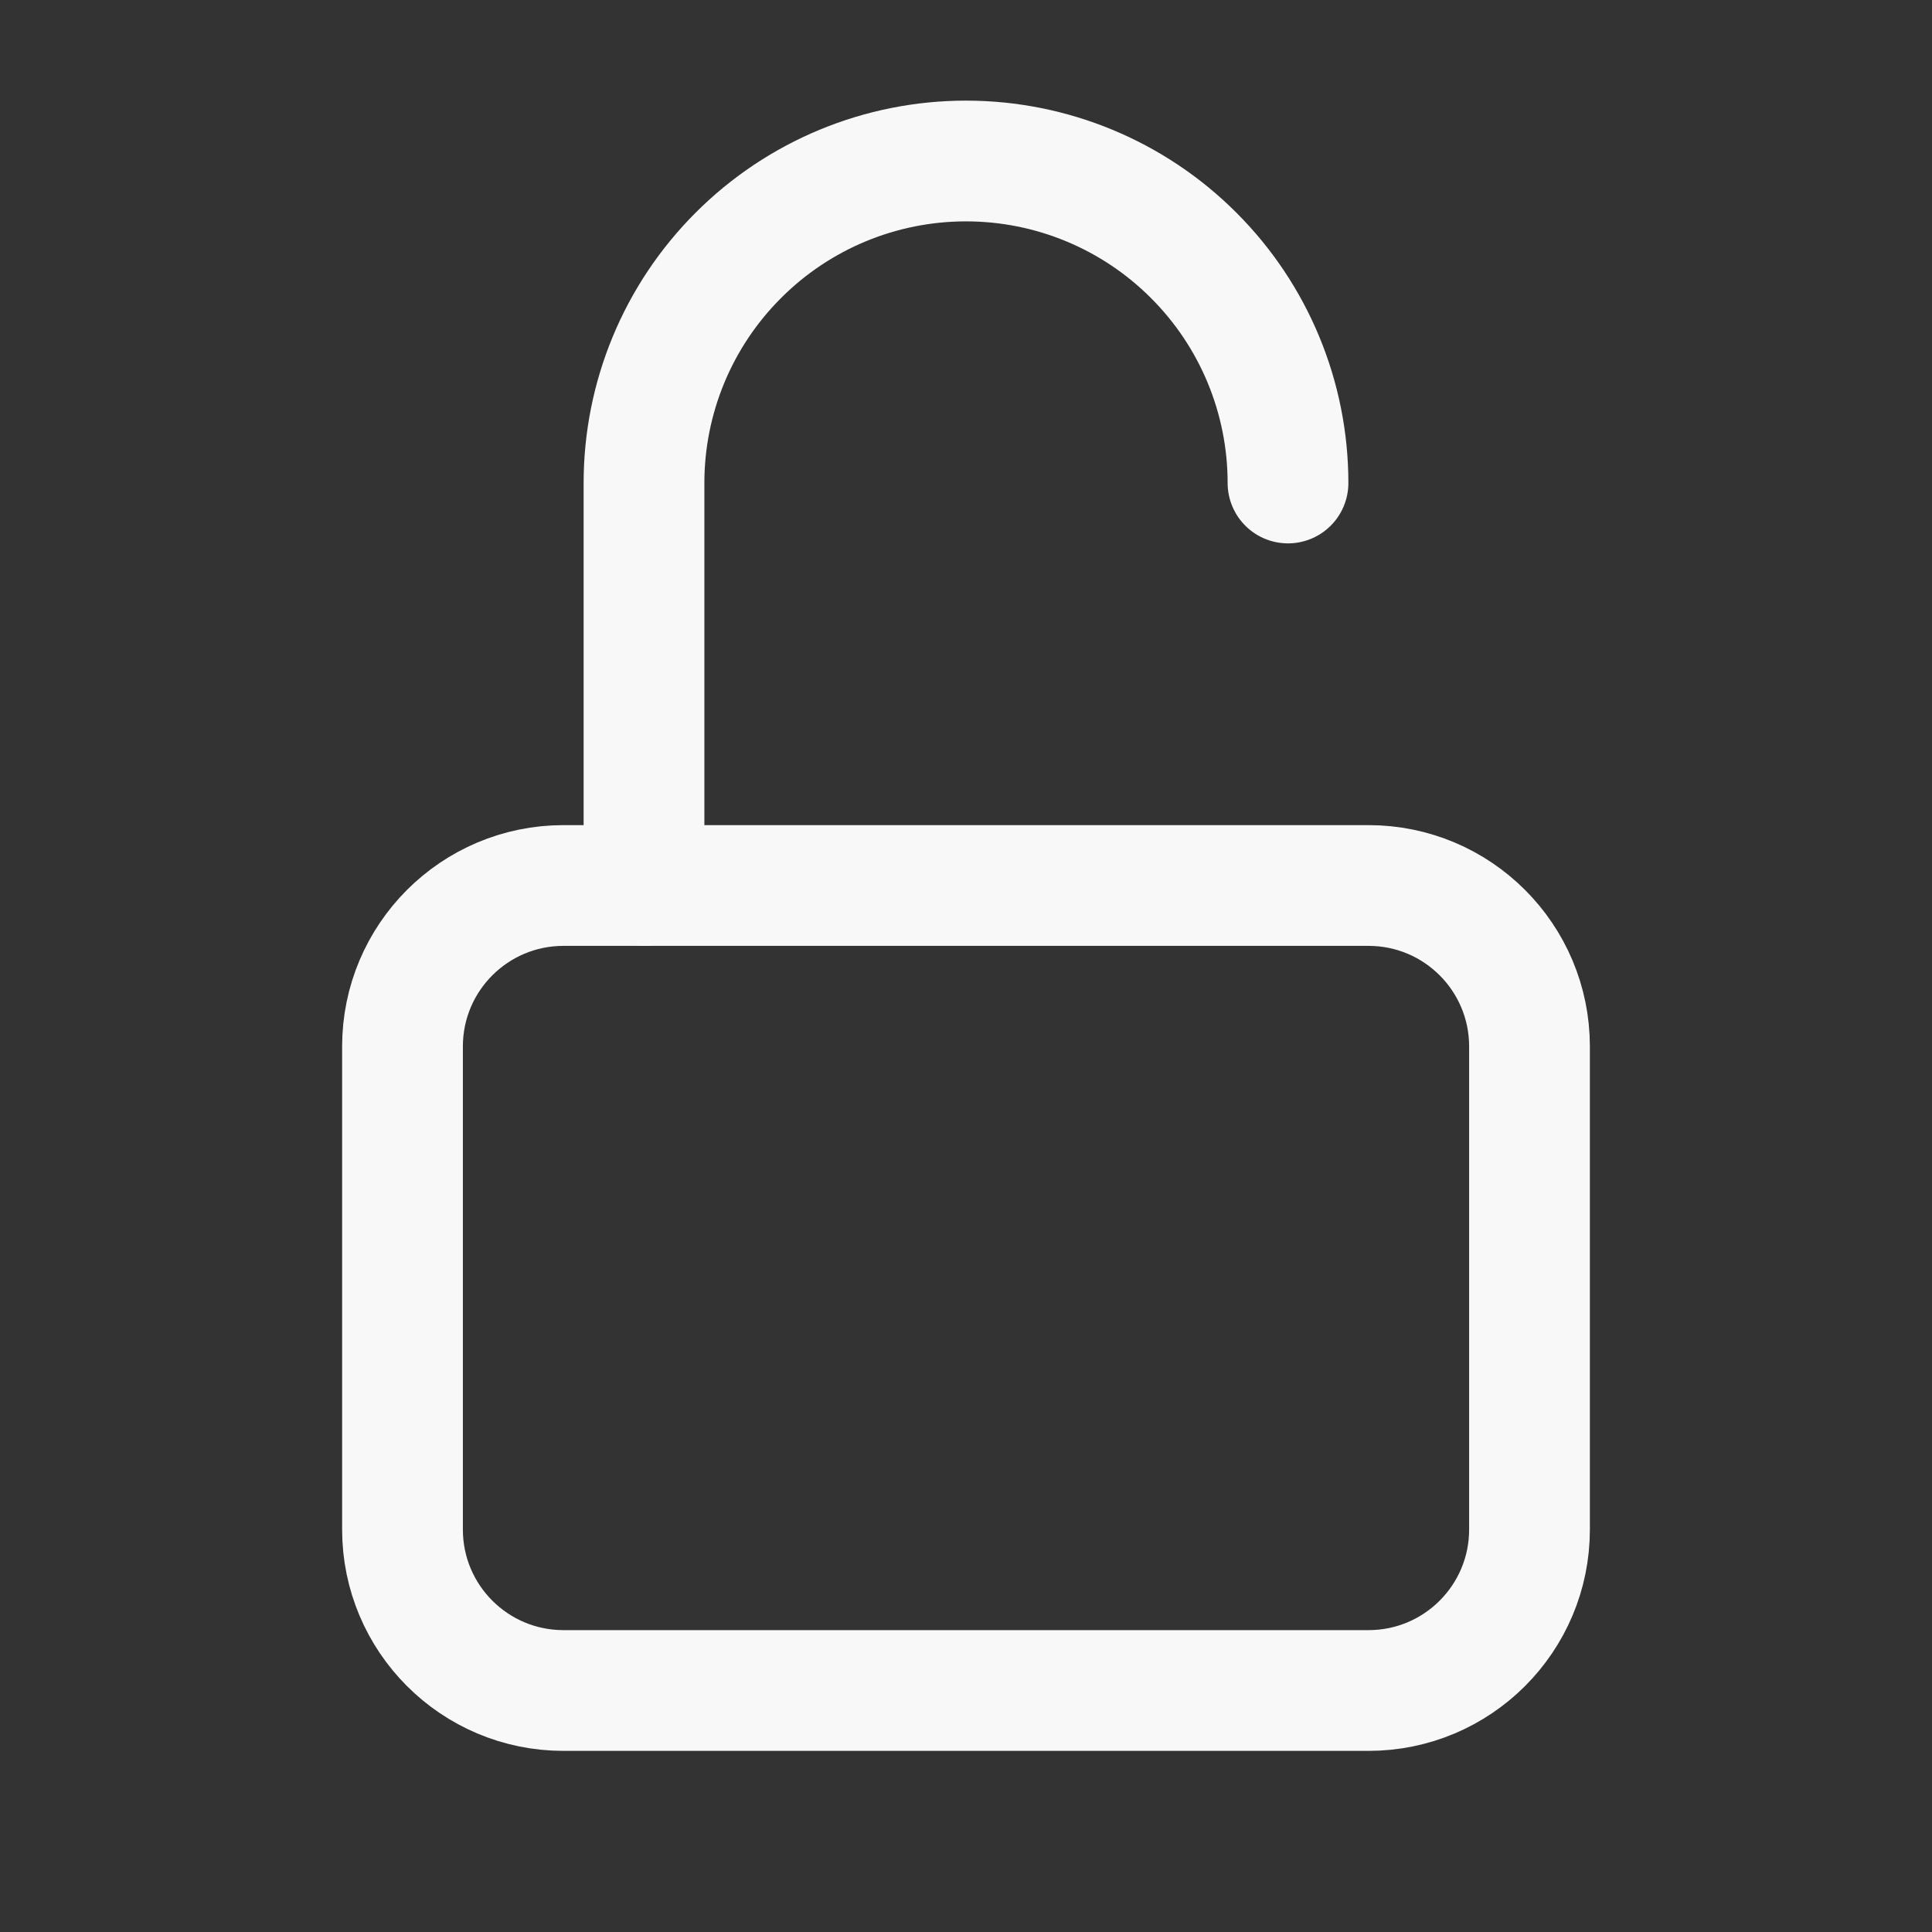 <?xml version="1.0" encoding="UTF-8"?> <svg xmlns="http://www.w3.org/2000/svg" width="24" height="24" viewBox="0 0 24 24" fill="none"><rect x="0" y="0" width="24" height="24" fill="#333333" stroke="none"/> <g clip-path="url(#clip0_4652_2400)"> <path d="M17 11H7C5.895 11 5 11.895 5 13V19C5 20.105 5.895 21 7 21H17C18.105 21 19 20.105 19 19V13C19 11.895 18.105 11 17 11Z" stroke="#F8F8F8" stroke-width="1.5" stroke-linecap="round" stroke-linejoin="round"></path> <path d="M8 11V6C8 4.939 8.421 3.922 9.172 3.172C9.922 2.421 10.939 2 12 2C13.061 2 14.078 2.421 14.828 3.172C15.579 3.922 16 4.939 16 6" stroke="#F8F8F8" stroke-width="1.5" stroke-linecap="round" stroke-linejoin="round"></path> </g> <defs> <clipPath id="clip0_4652_2400"> <rect width="24" height="24" fill="white"></rect> </clipPath> </defs> </svg> 